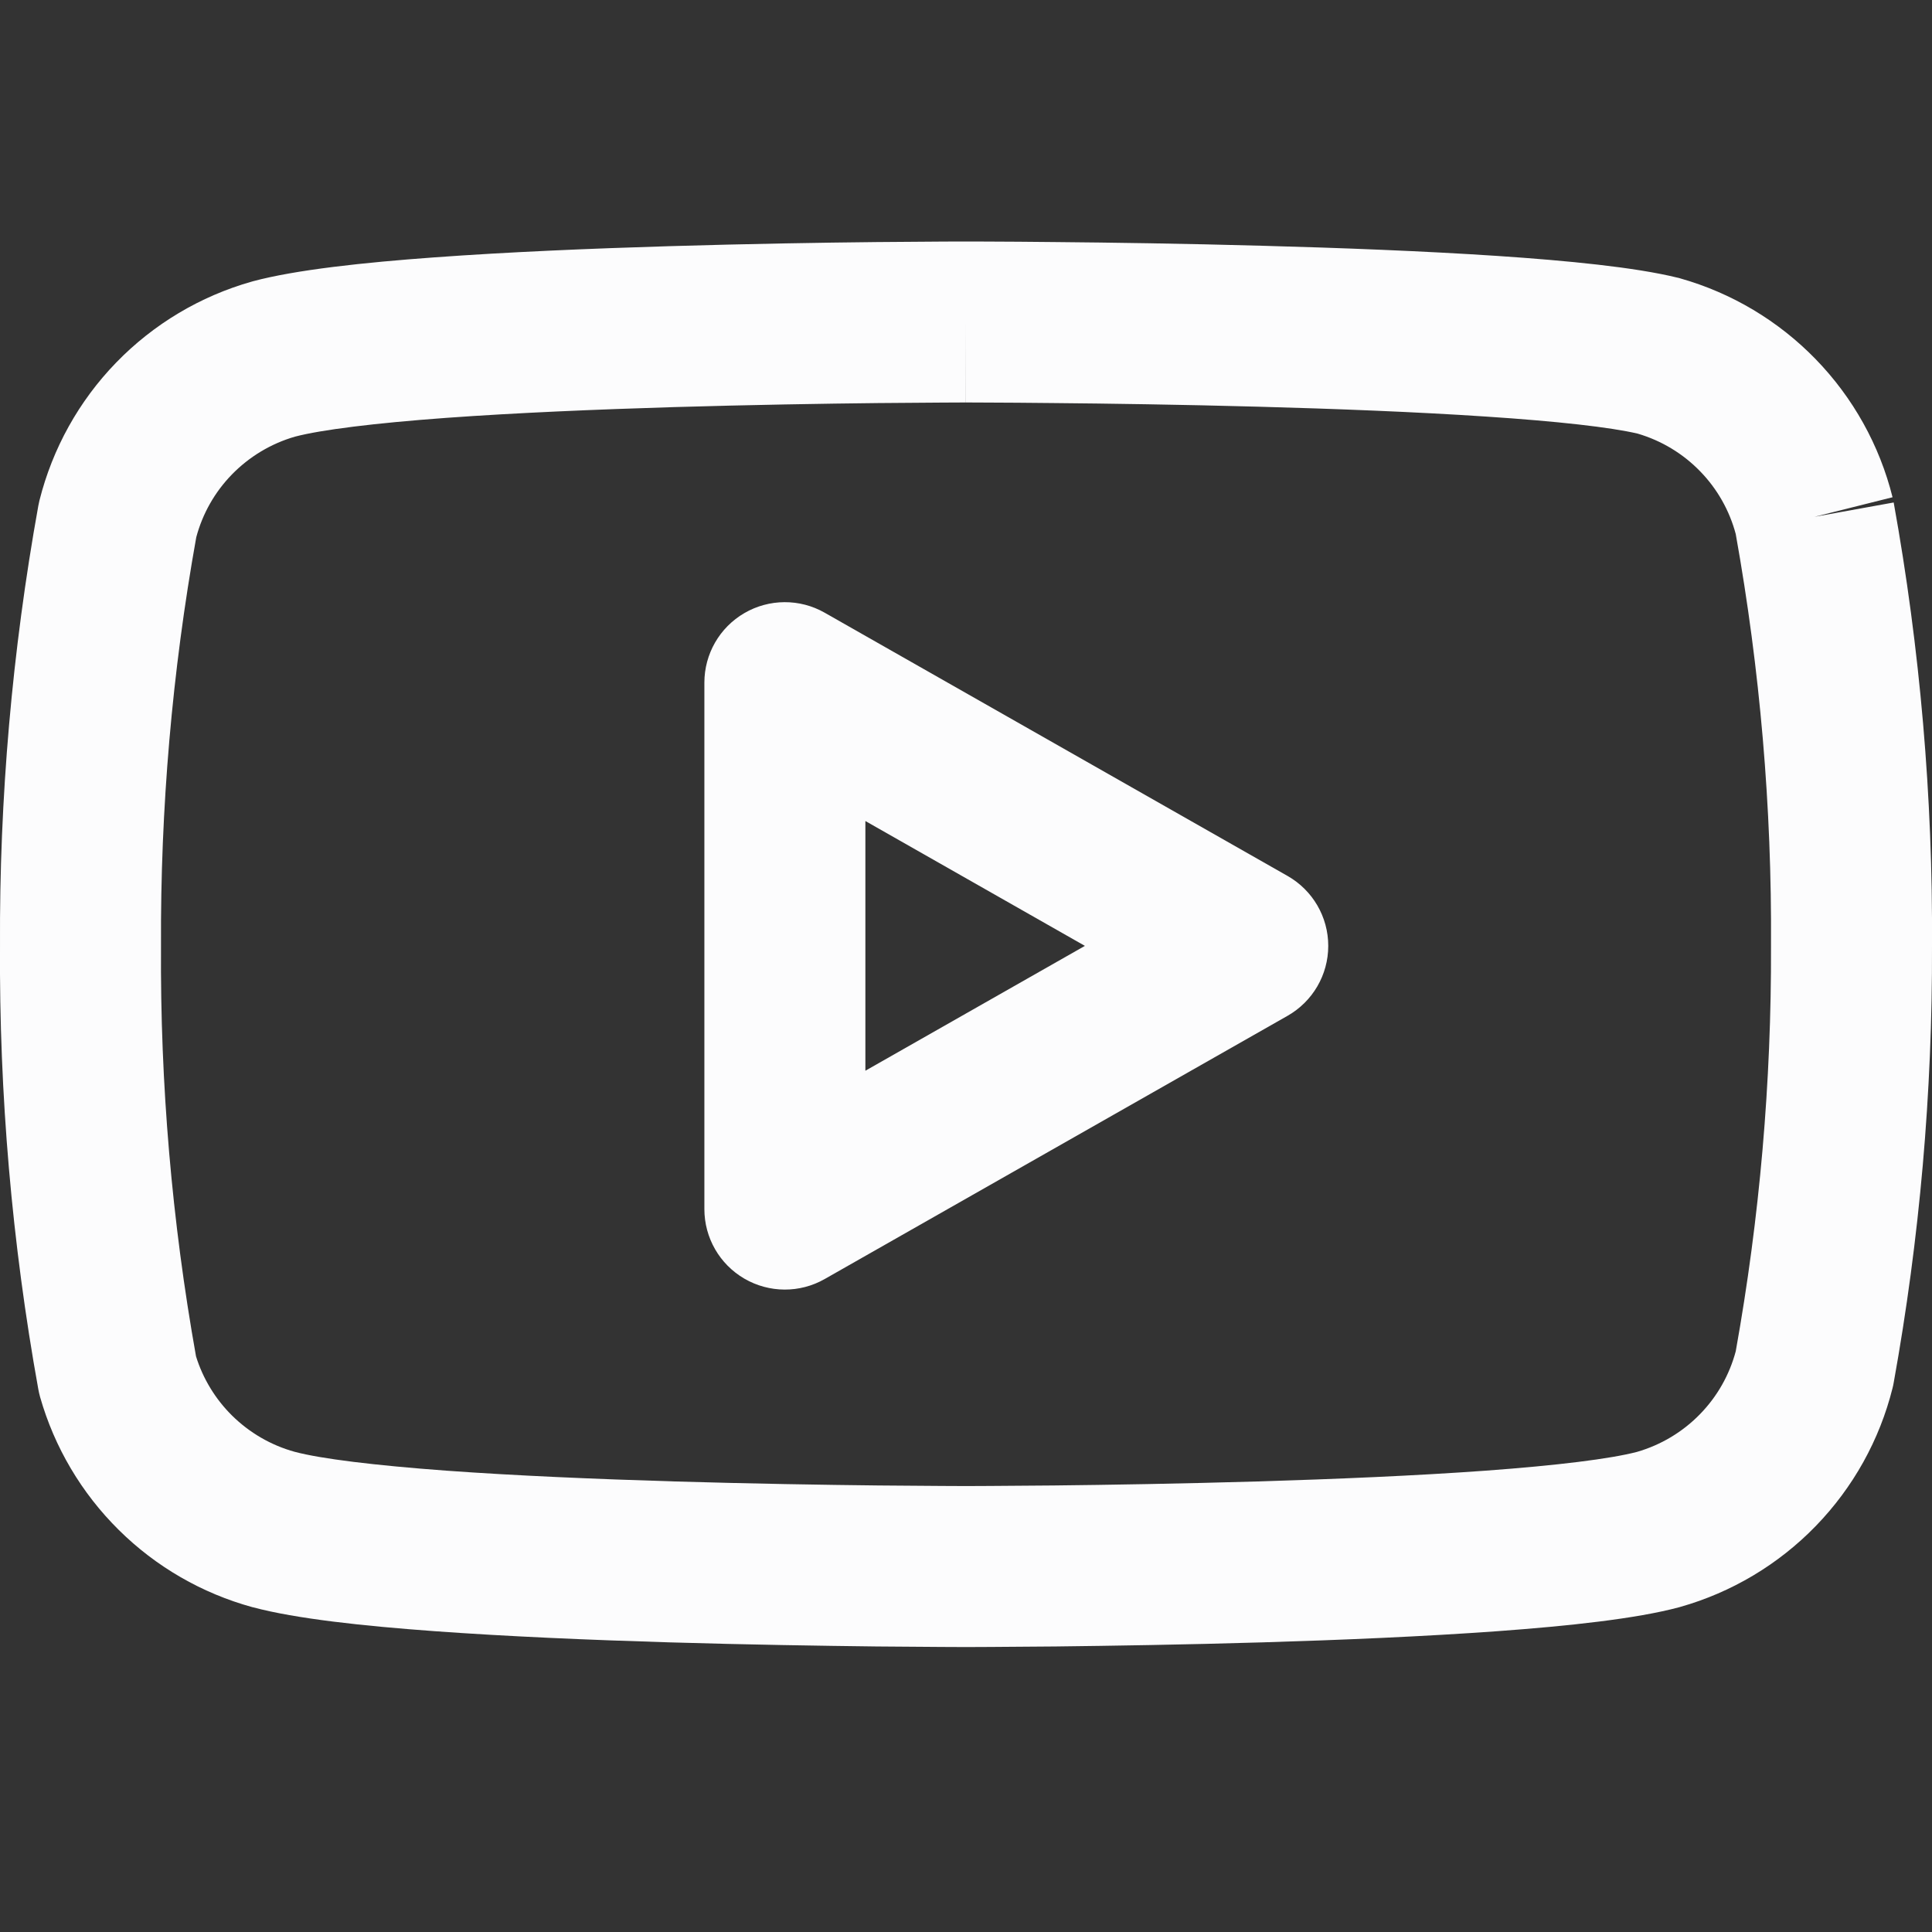 <svg width="24" height="24" viewBox="0 0 24 24" fill="none" xmlns="http://www.w3.org/2000/svg">
<rect x="0" y="0" width="24" height="24" fill="#333333" stroke="none"/>
<g clip-path="url(#clip0_154_729)">
<path fill-rule="evenodd" clip-rule="evenodd" d="M10.244 7.611C9.935 7.435 9.555 7.437 9.247 7.616C8.939 7.795 8.75 8.124 8.75 8.48V15.02C8.75 15.376 8.939 15.705 9.247 15.884C9.555 16.063 9.935 16.065 10.244 15.889L15.994 12.619C16.307 12.441 16.5 12.11 16.5 11.75C16.5 11.39 16.307 11.059 15.994 10.881L10.244 7.611ZM13.477 11.75L10.75 13.301V10.199L13.477 11.75Z" fill="#FCFCFD"/>
<path fill-rule="evenodd" clip-rule="evenodd" d="M12 3L11.92 3C11.869 3 11.793 3 11.696 3.001C11.503 3.002 11.226 3.004 10.887 3.007C10.211 3.014 9.291 3.029 8.315 3.058C7.341 3.087 6.304 3.131 5.397 3.197C4.517 3.261 3.675 3.351 3.142 3.494L3.128 3.498C2.488 3.679 1.907 4.026 1.444 4.503C0.98 4.981 0.652 5.572 0.49 6.217C0.485 6.239 0.48 6.261 0.476 6.283C0.151 8.086 -0.009 9.916 6.83708e-05 11.749C-0.011 13.596 0.148 15.44 0.476 17.258C0.482 17.29 0.489 17.322 0.498 17.354C0.676 17.979 1.013 18.548 1.475 19.005C1.937 19.463 2.509 19.793 3.136 19.965L3.142 19.966C3.675 20.109 4.517 20.199 5.397 20.263C6.304 20.329 7.341 20.373 8.315 20.402C9.291 20.431 10.211 20.445 10.887 20.453C11.226 20.456 11.503 20.458 11.696 20.459C11.793 20.459 11.869 20.46 11.92 20.46L12 20.46L12.08 20.46C12.132 20.46 12.207 20.459 12.304 20.459C12.497 20.458 12.774 20.456 13.113 20.453C13.789 20.445 14.709 20.431 15.685 20.402C16.659 20.373 17.696 20.329 18.604 20.263C19.483 20.199 20.325 20.109 20.858 19.966L20.872 19.962C21.512 19.781 22.093 19.434 22.556 18.957C23.02 18.479 23.349 17.888 23.51 17.243C23.516 17.221 23.52 17.199 23.524 17.177C23.847 15.387 24.006 13.571 24 11.751C24.011 9.904 23.852 8.06 23.524 6.242L22.54 6.42L23.51 6.177C23.349 5.532 23.02 4.941 22.556 4.463C22.093 3.986 21.512 3.639 20.872 3.458C20.861 3.454 20.849 3.451 20.837 3.449C20.312 3.32 19.477 3.238 18.597 3.179C17.692 3.119 16.656 3.079 15.682 3.053C14.707 3.026 13.787 3.013 13.112 3.007C12.774 3.003 12.496 3.002 12.303 3.001C12.207 3 12.131 3 12.08 3L12 3ZM12 4L12 5L12.076 5L12.295 5.001C12.485 5.002 12.758 5.003 13.092 5.007C13.76 5.013 14.668 5.026 15.628 5.052C16.589 5.078 17.596 5.117 18.464 5.175C19.343 5.233 20.005 5.307 20.345 5.387C20.64 5.474 20.907 5.635 21.121 5.856C21.332 6.073 21.484 6.341 21.562 6.634C21.864 8.32 22.011 10.031 22 11.744L22 11.754C22.006 13.441 21.86 15.125 21.562 16.786C21.484 17.079 21.332 17.347 21.121 17.564C20.904 17.788 20.633 17.95 20.335 18.036C20.006 18.122 19.346 18.204 18.458 18.269C17.591 18.332 16.586 18.374 15.625 18.403C14.666 18.431 13.759 18.446 13.091 18.453C12.758 18.456 12.484 18.458 12.294 18.459C12.2 18.46 12.126 18.46 12.076 18.46H11.925C11.875 18.46 11.801 18.46 11.706 18.459C11.516 18.458 11.243 18.456 10.909 18.453C10.241 18.446 9.334 18.431 8.375 18.403C7.414 18.374 6.409 18.332 5.542 18.269C4.65 18.203 3.989 18.122 3.661 18.035C3.367 17.954 3.099 17.798 2.882 17.584C2.675 17.379 2.521 17.126 2.435 16.849C2.135 15.168 1.989 13.463 2 11.756L2 11.745C1.992 10.045 2.138 8.347 2.438 6.674C2.516 6.381 2.668 6.113 2.879 5.896C3.096 5.673 3.367 5.51 3.665 5.424C3.994 5.338 4.654 5.256 5.542 5.191C6.409 5.128 7.414 5.086 8.375 5.057C9.334 5.029 10.241 5.014 10.909 5.007C11.243 5.004 11.516 5.002 11.706 5.001C11.801 5 11.875 5 11.925 5L11.999 5L12 4Z" fill="#FCFCFD"/>
</g>
<defs>
<clipPath id="clip0_154_729">
<rect width="24" height="24" fill="white"/>
</clipPath>
</defs>
</svg>
